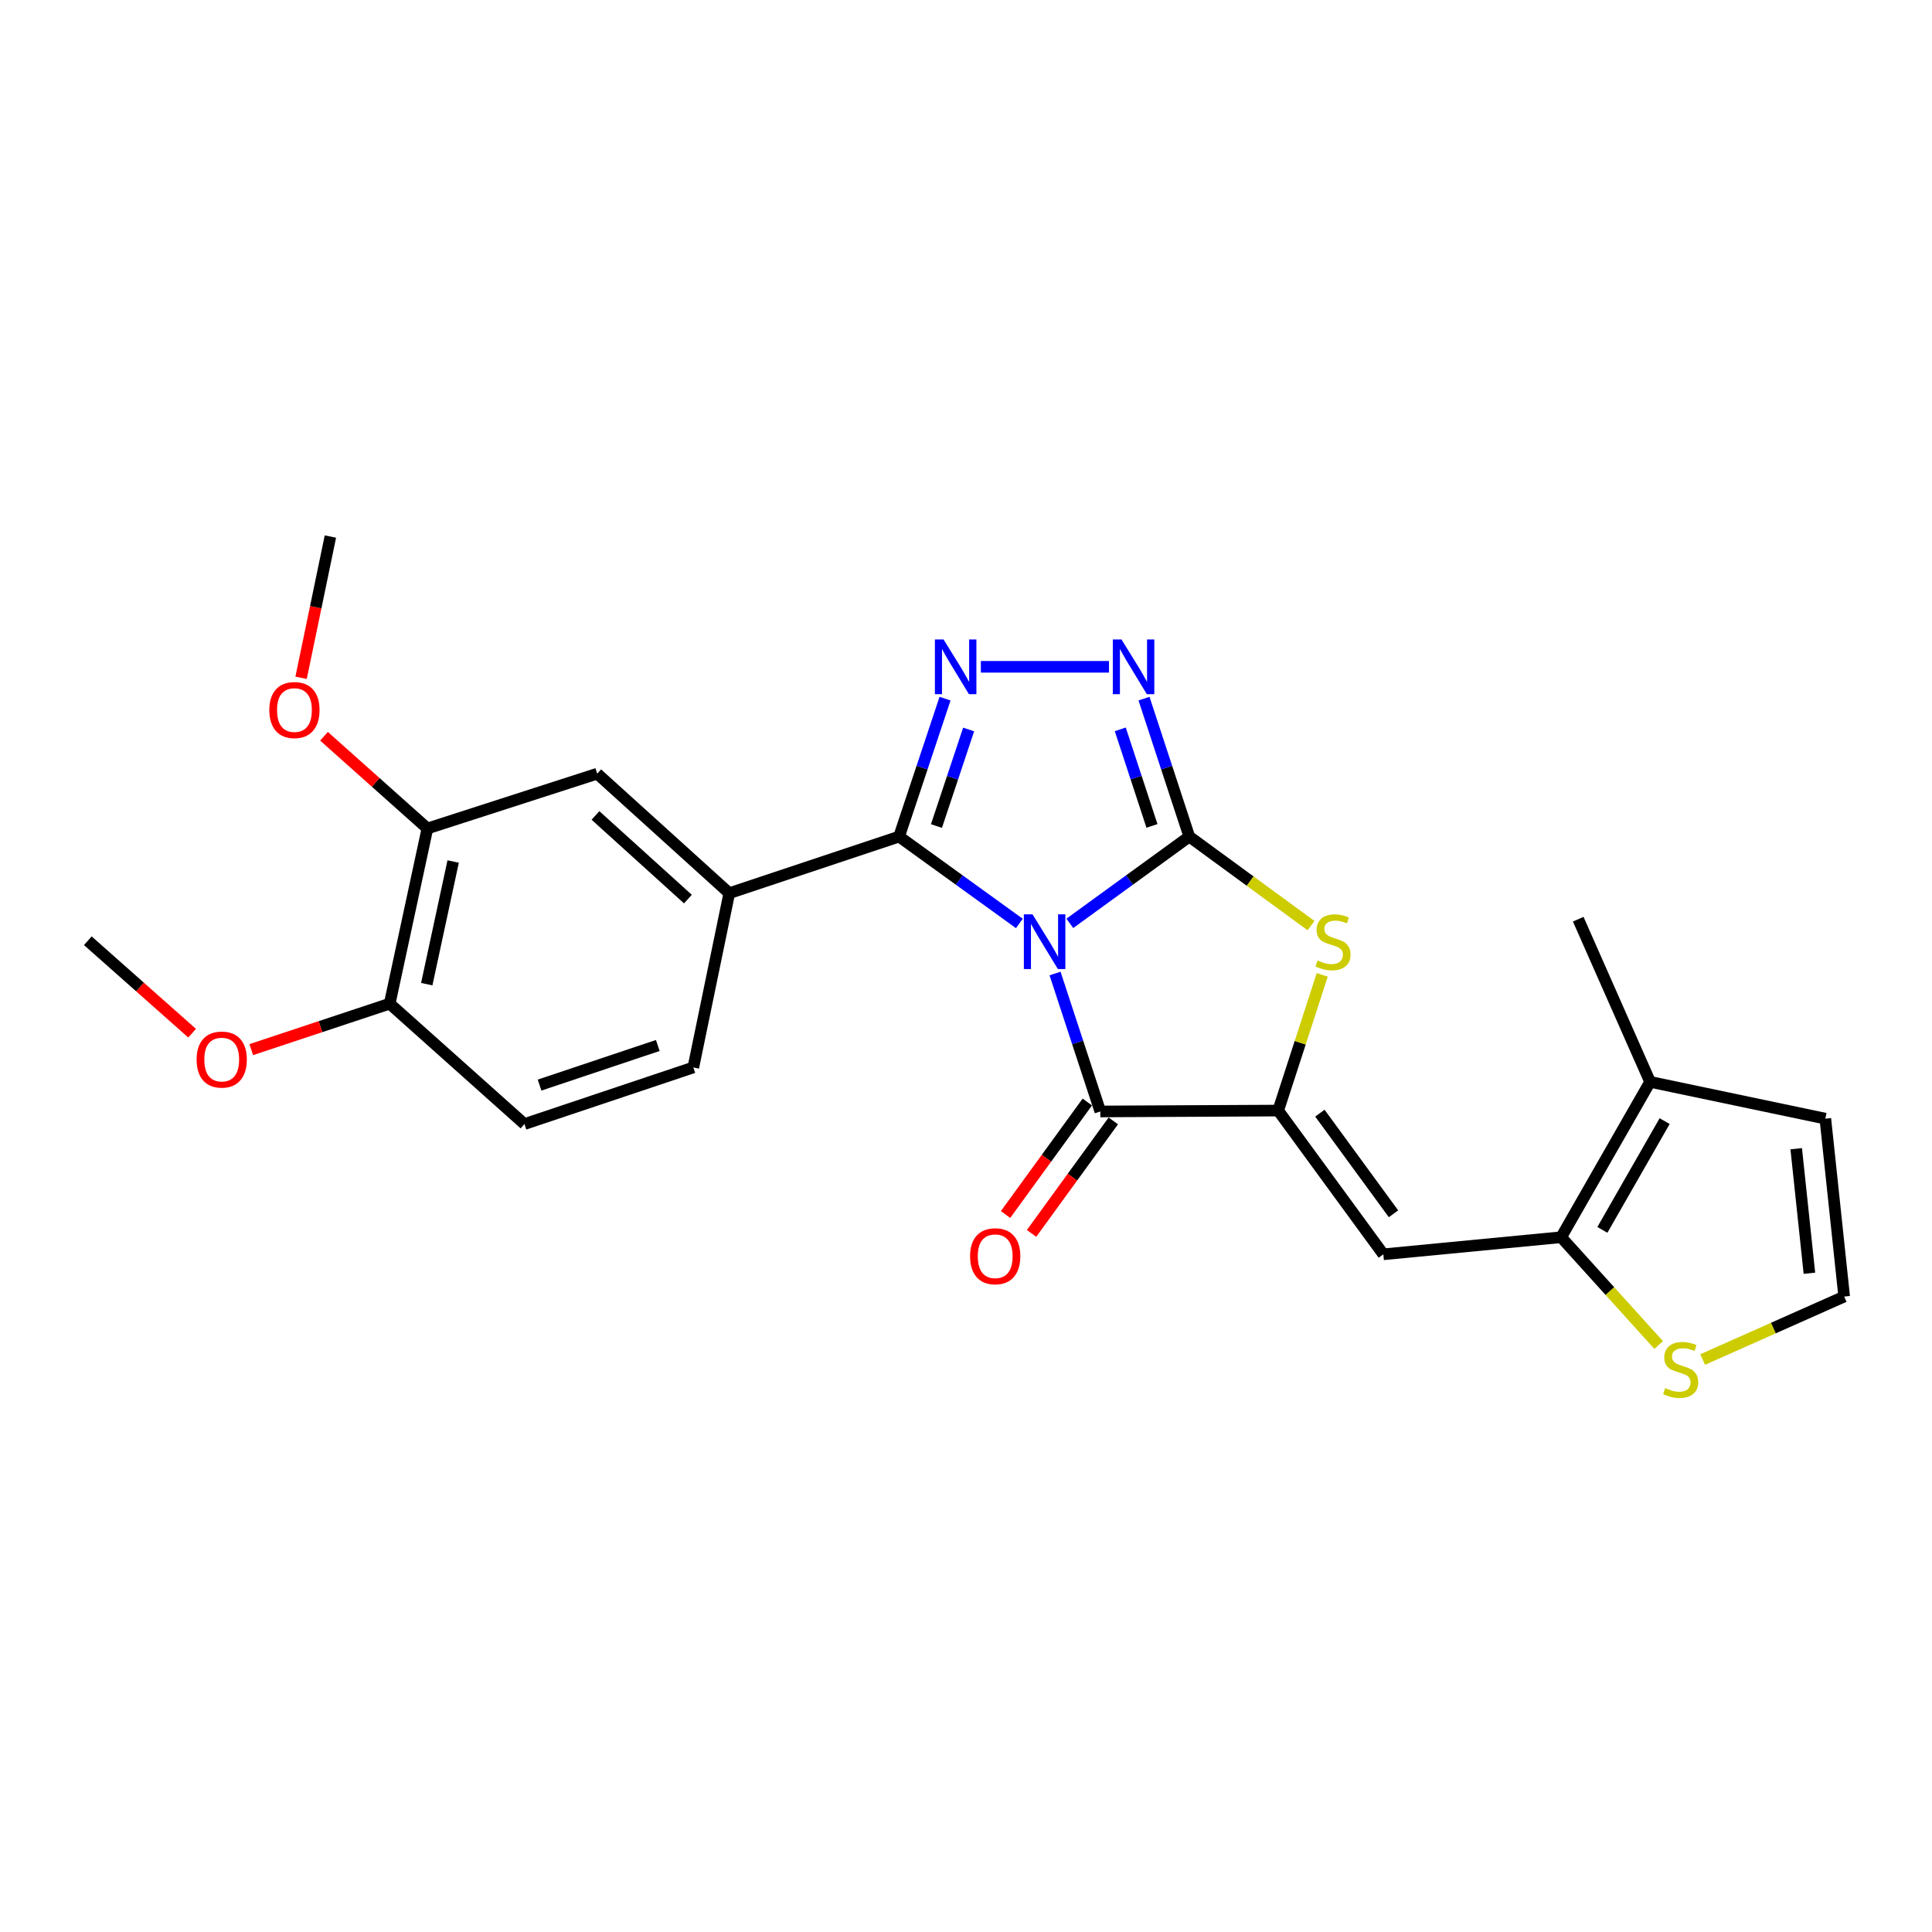 <?xml version='1.0' encoding='iso-8859-1'?>
<svg version='1.1' baseProfile='full'
              xmlns='http://www.w3.org/2000/svg'
                      xmlns:rdkit='http://www.rdkit.org/xml'
                      xmlns:xlink='http://www.w3.org/1999/xlink'
                  xml:space='preserve'
width='1000px' height='1000px' viewBox='0 0 1000 1000'>
<!-- END OF HEADER -->
<rect style='opacity:1.0;fill:#FFFFFF;stroke:none' width='1000' height='1000' x='0' y='0'> </rect>
<path class='bond-0' d='M 553.74,477.932 L 584.656,455.472' style='fill:none;fill-rule:evenodd;stroke:#0000FF;stroke-width:6px;stroke-linecap:butt;stroke-linejoin:miter;stroke-opacity:1' />
<path class='bond-0' d='M 584.656,455.472 L 615.572,433.012' style='fill:none;fill-rule:evenodd;stroke:#000000;stroke-width:6px;stroke-linecap:butt;stroke-linejoin:miter;stroke-opacity:1' />
<path class='bond-1' d='M 527.623,477.981 L 496.494,455.496' style='fill:none;fill-rule:evenodd;stroke:#0000FF;stroke-width:6px;stroke-linecap:butt;stroke-linejoin:miter;stroke-opacity:1' />
<path class='bond-1' d='M 496.494,455.496 L 465.365,433.012' style='fill:none;fill-rule:evenodd;stroke:#000000;stroke-width:6px;stroke-linecap:butt;stroke-linejoin:miter;stroke-opacity:1' />
<path class='bond-3' d='M 546.09,503.888 L 557.805,539.59' style='fill:none;fill-rule:evenodd;stroke:#0000FF;stroke-width:6px;stroke-linecap:butt;stroke-linejoin:miter;stroke-opacity:1' />
<path class='bond-3' d='M 557.805,539.59 L 569.519,575.291' style='fill:none;fill-rule:evenodd;stroke:#000000;stroke-width:6px;stroke-linecap:butt;stroke-linejoin:miter;stroke-opacity:1' />
<path class='bond-5' d='M 615.572,433.012 L 603.854,397.31' style='fill:none;fill-rule:evenodd;stroke:#000000;stroke-width:6px;stroke-linecap:butt;stroke-linejoin:miter;stroke-opacity:1' />
<path class='bond-5' d='M 603.854,397.31 L 592.136,361.609' style='fill:none;fill-rule:evenodd;stroke:#0000FF;stroke-width:6px;stroke-linecap:butt;stroke-linejoin:miter;stroke-opacity:1' />
<path class='bond-5' d='M 596.257,427.487 L 588.054,402.496' style='fill:none;fill-rule:evenodd;stroke:#000000;stroke-width:6px;stroke-linecap:butt;stroke-linejoin:miter;stroke-opacity:1' />
<path class='bond-5' d='M 588.054,402.496 L 579.852,377.505' style='fill:none;fill-rule:evenodd;stroke:#0000FF;stroke-width:6px;stroke-linecap:butt;stroke-linejoin:miter;stroke-opacity:1' />
<path class='bond-6' d='M 615.572,433.012 L 647.073,456.051' style='fill:none;fill-rule:evenodd;stroke:#000000;stroke-width:6px;stroke-linecap:butt;stroke-linejoin:miter;stroke-opacity:1' />
<path class='bond-6' d='M 647.073,456.051 L 678.575,479.09' style='fill:none;fill-rule:evenodd;stroke:#CCCC00;stroke-width:6px;stroke-linecap:butt;stroke-linejoin:miter;stroke-opacity:1' />
<path class='bond-4' d='M 465.365,433.012 L 477.259,397.312' style='fill:none;fill-rule:evenodd;stroke:#000000;stroke-width:6px;stroke-linecap:butt;stroke-linejoin:miter;stroke-opacity:1' />
<path class='bond-4' d='M 477.259,397.312 L 489.153,361.612' style='fill:none;fill-rule:evenodd;stroke:#0000FF;stroke-width:6px;stroke-linecap:butt;stroke-linejoin:miter;stroke-opacity:1' />
<path class='bond-4' d='M 484.71,427.558 L 493.036,402.568' style='fill:none;fill-rule:evenodd;stroke:#000000;stroke-width:6px;stroke-linecap:butt;stroke-linejoin:miter;stroke-opacity:1' />
<path class='bond-4' d='M 493.036,402.568 L 501.361,377.578' style='fill:none;fill-rule:evenodd;stroke:#0000FF;stroke-width:6px;stroke-linecap:butt;stroke-linejoin:miter;stroke-opacity:1' />
<path class='bond-9' d='M 465.365,433.012 L 377.472,462.316' style='fill:none;fill-rule:evenodd;stroke:#000000;stroke-width:6px;stroke-linecap:butt;stroke-linejoin:miter;stroke-opacity:1' />
<path class='bond-2' d='M 661.588,574.829 L 569.519,575.291' style='fill:none;fill-rule:evenodd;stroke:#000000;stroke-width:6px;stroke-linecap:butt;stroke-linejoin:miter;stroke-opacity:1' />
<path class='bond-7' d='M 661.588,574.829 L 716.011,649.226' style='fill:none;fill-rule:evenodd;stroke:#000000;stroke-width:6px;stroke-linecap:butt;stroke-linejoin:miter;stroke-opacity:1' />
<path class='bond-7' d='M 683.173,576.171 L 721.269,628.248' style='fill:none;fill-rule:evenodd;stroke:#000000;stroke-width:6px;stroke-linecap:butt;stroke-linejoin:miter;stroke-opacity:1' />
<path class='bond-25' d='M 661.588,574.829 L 672.986,539.712' style='fill:none;fill-rule:evenodd;stroke:#000000;stroke-width:6px;stroke-linecap:butt;stroke-linejoin:miter;stroke-opacity:1' />
<path class='bond-25' d='M 672.986,539.712 L 684.384,504.594' style='fill:none;fill-rule:evenodd;stroke:#CCCC00;stroke-width:6px;stroke-linecap:butt;stroke-linejoin:miter;stroke-opacity:1' />
<path class='bond-15' d='M 562.793,570.403 L 541.635,599.516' style='fill:none;fill-rule:evenodd;stroke:#000000;stroke-width:6px;stroke-linecap:butt;stroke-linejoin:miter;stroke-opacity:1' />
<path class='bond-15' d='M 541.635,599.516 L 520.477,628.628' style='fill:none;fill-rule:evenodd;stroke:#FF0000;stroke-width:6px;stroke-linecap:butt;stroke-linejoin:miter;stroke-opacity:1' />
<path class='bond-15' d='M 576.244,580.18 L 555.086,609.292' style='fill:none;fill-rule:evenodd;stroke:#000000;stroke-width:6px;stroke-linecap:butt;stroke-linejoin:miter;stroke-opacity:1' />
<path class='bond-15' d='M 555.086,609.292 L 533.929,638.404' style='fill:none;fill-rule:evenodd;stroke:#FF0000;stroke-width:6px;stroke-linecap:butt;stroke-linejoin:miter;stroke-opacity:1' />
<path class='bond-26' d='M 507.684,345.136 L 574.014,345.136' style='fill:none;fill-rule:evenodd;stroke:#0000FF;stroke-width:6px;stroke-linecap:butt;stroke-linejoin:miter;stroke-opacity:1' />
<path class='bond-8' d='M 716.011,649.226 L 808.053,640.385' style='fill:none;fill-rule:evenodd;stroke:#000000;stroke-width:6px;stroke-linecap:butt;stroke-linejoin:miter;stroke-opacity:1' />
<path class='bond-10' d='M 808.053,640.385 L 854.088,559.965' style='fill:none;fill-rule:evenodd;stroke:#000000;stroke-width:6px;stroke-linecap:butt;stroke-linejoin:miter;stroke-opacity:1' />
<path class='bond-10' d='M 829.39,636.583 L 861.614,580.289' style='fill:none;fill-rule:evenodd;stroke:#000000;stroke-width:6px;stroke-linecap:butt;stroke-linejoin:miter;stroke-opacity:1' />
<path class='bond-11' d='M 808.053,640.385 L 833.286,668.279' style='fill:none;fill-rule:evenodd;stroke:#000000;stroke-width:6px;stroke-linecap:butt;stroke-linejoin:miter;stroke-opacity:1' />
<path class='bond-11' d='M 833.286,668.279 L 858.519,696.172' style='fill:none;fill-rule:evenodd;stroke:#CCCC00;stroke-width:6px;stroke-linecap:butt;stroke-linejoin:miter;stroke-opacity:1' />
<path class='bond-12' d='M 377.472,462.316 L 309.117,400.456' style='fill:none;fill-rule:evenodd;stroke:#000000;stroke-width:6px;stroke-linecap:butt;stroke-linejoin:miter;stroke-opacity:1' />
<path class='bond-12' d='M 356.06,465.366 L 308.212,422.064' style='fill:none;fill-rule:evenodd;stroke:#000000;stroke-width:6px;stroke-linecap:butt;stroke-linejoin:miter;stroke-opacity:1' />
<path class='bond-18' d='M 377.472,462.316 L 358.866,552.51' style='fill:none;fill-rule:evenodd;stroke:#000000;stroke-width:6px;stroke-linecap:butt;stroke-linejoin:miter;stroke-opacity:1' />
<path class='bond-16' d='M 854.088,559.965 L 944.79,579.014' style='fill:none;fill-rule:evenodd;stroke:#000000;stroke-width:6px;stroke-linecap:butt;stroke-linejoin:miter;stroke-opacity:1' />
<path class='bond-22' d='M 854.088,559.965 L 816.885,475.776' style='fill:none;fill-rule:evenodd;stroke:#000000;stroke-width:6px;stroke-linecap:butt;stroke-linejoin:miter;stroke-opacity:1' />
<path class='bond-14' d='M 881.3,703.687 L 917.923,687.39' style='fill:none;fill-rule:evenodd;stroke:#CCCC00;stroke-width:6px;stroke-linecap:butt;stroke-linejoin:miter;stroke-opacity:1' />
<path class='bond-14' d='M 917.923,687.39 L 954.545,671.093' style='fill:none;fill-rule:evenodd;stroke:#000000;stroke-width:6px;stroke-linecap:butt;stroke-linejoin:miter;stroke-opacity:1' />
<path class='bond-13' d='M 309.117,400.456 L 221.223,428.817' style='fill:none;fill-rule:evenodd;stroke:#000000;stroke-width:6px;stroke-linecap:butt;stroke-linejoin:miter;stroke-opacity:1' />
<path class='bond-20' d='M 221.223,428.817 L 194.463,404.952' style='fill:none;fill-rule:evenodd;stroke:#000000;stroke-width:6px;stroke-linecap:butt;stroke-linejoin:miter;stroke-opacity:1' />
<path class='bond-20' d='M 194.463,404.952 L 167.703,381.087' style='fill:none;fill-rule:evenodd;stroke:#FF0000;stroke-width:6px;stroke-linecap:butt;stroke-linejoin:miter;stroke-opacity:1' />
<path class='bond-27' d='M 221.223,428.817 L 201.703,519.501' style='fill:none;fill-rule:evenodd;stroke:#000000;stroke-width:6px;stroke-linecap:butt;stroke-linejoin:miter;stroke-opacity:1' />
<path class='bond-27' d='M 234.552,445.919 L 220.888,509.398' style='fill:none;fill-rule:evenodd;stroke:#000000;stroke-width:6px;stroke-linecap:butt;stroke-linejoin:miter;stroke-opacity:1' />
<path class='bond-28' d='M 954.545,671.093 L 944.79,579.014' style='fill:none;fill-rule:evenodd;stroke:#000000;stroke-width:6px;stroke-linecap:butt;stroke-linejoin:miter;stroke-opacity:1' />
<path class='bond-28' d='M 936.546,659.033 L 929.717,594.578' style='fill:none;fill-rule:evenodd;stroke:#000000;stroke-width:6px;stroke-linecap:butt;stroke-linejoin:miter;stroke-opacity:1' />
<path class='bond-17' d='M 201.703,519.501 L 271.452,581.804' style='fill:none;fill-rule:evenodd;stroke:#000000;stroke-width:6px;stroke-linecap:butt;stroke-linejoin:miter;stroke-opacity:1' />
<path class='bond-21' d='M 201.703,519.501 L 165.877,531.39' style='fill:none;fill-rule:evenodd;stroke:#000000;stroke-width:6px;stroke-linecap:butt;stroke-linejoin:miter;stroke-opacity:1' />
<path class='bond-21' d='M 165.877,531.39 L 130.051,543.278' style='fill:none;fill-rule:evenodd;stroke:#FF0000;stroke-width:6px;stroke-linecap:butt;stroke-linejoin:miter;stroke-opacity:1' />
<path class='bond-19' d='M 358.866,552.51 L 271.452,581.804' style='fill:none;fill-rule:evenodd;stroke:#000000;stroke-width:6px;stroke-linecap:butt;stroke-linejoin:miter;stroke-opacity:1' />
<path class='bond-19' d='M 340.47,541.137 L 279.28,561.643' style='fill:none;fill-rule:evenodd;stroke:#000000;stroke-width:6px;stroke-linecap:butt;stroke-linejoin:miter;stroke-opacity:1' />
<path class='bond-23' d='M 155.844,350.827 L 163.429,314.271' style='fill:none;fill-rule:evenodd;stroke:#FF0000;stroke-width:6px;stroke-linecap:butt;stroke-linejoin:miter;stroke-opacity:1' />
<path class='bond-23' d='M 163.429,314.271 L 171.013,277.715' style='fill:none;fill-rule:evenodd;stroke:#000000;stroke-width:6px;stroke-linecap:butt;stroke-linejoin:miter;stroke-opacity:1' />
<path class='bond-24' d='M 99.445,534.779 L 72.45,510.853' style='fill:none;fill-rule:evenodd;stroke:#FF0000;stroke-width:6px;stroke-linecap:butt;stroke-linejoin:miter;stroke-opacity:1' />
<path class='bond-24' d='M 72.45,510.853 L 45.455,486.927' style='fill:none;fill-rule:evenodd;stroke:#000000;stroke-width:6px;stroke-linecap:butt;stroke-linejoin:miter;stroke-opacity:1' />
<path  class='atom-0' d='M 534.426 473.256
L 543.706 488.256
Q 544.626 489.736, 546.106 492.416
Q 547.586 495.096, 547.666 495.256
L 547.666 473.256
L 551.426 473.256
L 551.426 501.576
L 547.546 501.576
L 537.586 485.176
Q 536.426 483.256, 535.186 481.056
Q 533.986 478.856, 533.626 478.176
L 533.626 501.576
L 529.946 501.576
L 529.946 473.256
L 534.426 473.256
' fill='#0000FF'/>
<path  class='atom-5' d='M 488.382 330.976
L 497.662 345.976
Q 498.582 347.456, 500.062 350.136
Q 501.542 352.816, 501.622 352.976
L 501.622 330.976
L 505.382 330.976
L 505.382 359.296
L 501.502 359.296
L 491.542 342.896
Q 490.382 340.976, 489.142 338.776
Q 487.942 336.576, 487.582 335.896
L 487.582 359.296
L 483.902 359.296
L 483.902 330.976
L 488.382 330.976
' fill='#0000FF'/>
<path  class='atom-6' d='M 580.47 330.976
L 589.75 345.976
Q 590.67 347.456, 592.15 350.136
Q 593.63 352.816, 593.71 352.976
L 593.71 330.976
L 597.47 330.976
L 597.47 359.296
L 593.59 359.296
L 583.63 342.896
Q 582.47 340.976, 581.23 338.776
Q 580.03 336.576, 579.67 335.896
L 579.67 359.296
L 575.99 359.296
L 575.99 330.976
L 580.47 330.976
' fill='#0000FF'/>
<path  class='atom-7' d='M 681.959 497.136
Q 682.279 497.256, 683.599 497.816
Q 684.919 498.376, 686.359 498.736
Q 687.839 499.056, 689.279 499.056
Q 691.959 499.056, 693.519 497.776
Q 695.079 496.456, 695.079 494.176
Q 695.079 492.616, 694.279 491.656
Q 693.519 490.696, 692.319 490.176
Q 691.119 489.656, 689.119 489.056
Q 686.599 488.296, 685.079 487.576
Q 683.599 486.856, 682.519 485.336
Q 681.479 483.816, 681.479 481.256
Q 681.479 477.696, 683.879 475.496
Q 686.319 473.296, 691.119 473.296
Q 694.399 473.296, 698.119 474.856
L 697.199 477.936
Q 693.799 476.536, 691.239 476.536
Q 688.479 476.536, 686.959 477.696
Q 685.439 478.816, 685.479 480.776
Q 685.479 482.296, 686.239 483.216
Q 687.039 484.136, 688.159 484.656
Q 689.319 485.176, 691.239 485.776
Q 693.799 486.576, 695.319 487.376
Q 696.839 488.176, 697.919 489.816
Q 699.039 491.416, 699.039 494.176
Q 699.039 498.096, 696.399 500.216
Q 693.799 502.296, 689.439 502.296
Q 686.919 502.296, 684.999 501.736
Q 683.119 501.216, 680.879 500.296
L 681.959 497.136
' fill='#CCCC00'/>
<path  class='atom-12' d='M 861.904 718.478
Q 862.224 718.598, 863.544 719.158
Q 864.864 719.718, 866.304 720.078
Q 867.784 720.398, 869.224 720.398
Q 871.904 720.398, 873.464 719.118
Q 875.024 717.798, 875.024 715.518
Q 875.024 713.958, 874.224 712.998
Q 873.464 712.038, 872.264 711.518
Q 871.064 710.998, 869.064 710.398
Q 866.544 709.638, 865.024 708.918
Q 863.544 708.198, 862.464 706.678
Q 861.424 705.158, 861.424 702.598
Q 861.424 699.038, 863.824 696.838
Q 866.264 694.638, 871.064 694.638
Q 874.344 694.638, 878.064 696.198
L 877.144 699.278
Q 873.744 697.878, 871.184 697.878
Q 868.424 697.878, 866.904 699.038
Q 865.384 700.158, 865.424 702.118
Q 865.424 703.638, 866.184 704.558
Q 866.984 705.478, 868.104 705.998
Q 869.264 706.518, 871.184 707.118
Q 873.744 707.918, 875.264 708.718
Q 876.784 709.518, 877.864 711.158
Q 878.984 712.758, 878.984 715.518
Q 878.984 719.438, 876.344 721.558
Q 873.744 723.638, 869.384 723.638
Q 866.864 723.638, 864.944 723.078
Q 863.064 722.558, 860.824 721.638
L 861.904 718.478
' fill='#CCCC00'/>
<path  class='atom-16' d='M 502.114 650.23
Q 502.114 643.43, 505.474 639.63
Q 508.834 635.83, 515.114 635.83
Q 521.394 635.83, 524.754 639.63
Q 528.114 643.43, 528.114 650.23
Q 528.114 657.11, 524.714 661.03
Q 521.314 664.91, 515.114 664.91
Q 508.874 664.91, 505.474 661.03
Q 502.114 657.15, 502.114 650.23
M 515.114 661.71
Q 519.434 661.71, 521.754 658.83
Q 524.114 655.91, 524.114 650.23
Q 524.114 644.67, 521.754 641.87
Q 519.434 639.03, 515.114 639.03
Q 510.794 639.03, 508.434 641.83
Q 506.114 644.63, 506.114 650.23
Q 506.114 655.95, 508.434 658.83
Q 510.794 661.71, 515.114 661.71
' fill='#FF0000'/>
<path  class='atom-21' d='M 139.398 367.518
Q 139.398 360.718, 142.758 356.918
Q 146.118 353.118, 152.398 353.118
Q 158.678 353.118, 162.038 356.918
Q 165.398 360.718, 165.398 367.518
Q 165.398 374.398, 161.998 378.318
Q 158.598 382.198, 152.398 382.198
Q 146.158 382.198, 142.758 378.318
Q 139.398 374.438, 139.398 367.518
M 152.398 378.998
Q 156.718 378.998, 159.038 376.118
Q 161.398 373.198, 161.398 367.518
Q 161.398 361.958, 159.038 359.158
Q 156.718 356.318, 152.398 356.318
Q 148.078 356.318, 145.718 359.118
Q 143.398 361.918, 143.398 367.518
Q 143.398 373.238, 145.718 376.118
Q 148.078 378.998, 152.398 378.998
' fill='#FF0000'/>
<path  class='atom-22' d='M 101.761 548.432
Q 101.761 541.632, 105.121 537.832
Q 108.481 534.032, 114.761 534.032
Q 121.041 534.032, 124.401 537.832
Q 127.761 541.632, 127.761 548.432
Q 127.761 555.312, 124.361 559.232
Q 120.961 563.112, 114.761 563.112
Q 108.521 563.112, 105.121 559.232
Q 101.761 555.352, 101.761 548.432
M 114.761 559.912
Q 119.081 559.912, 121.401 557.032
Q 123.761 554.112, 123.761 548.432
Q 123.761 542.872, 121.401 540.072
Q 119.081 537.232, 114.761 537.232
Q 110.441 537.232, 108.081 540.032
Q 105.761 542.832, 105.761 548.432
Q 105.761 554.152, 108.081 557.032
Q 110.441 559.912, 114.761 559.912
' fill='#FF0000'/>
</svg>
